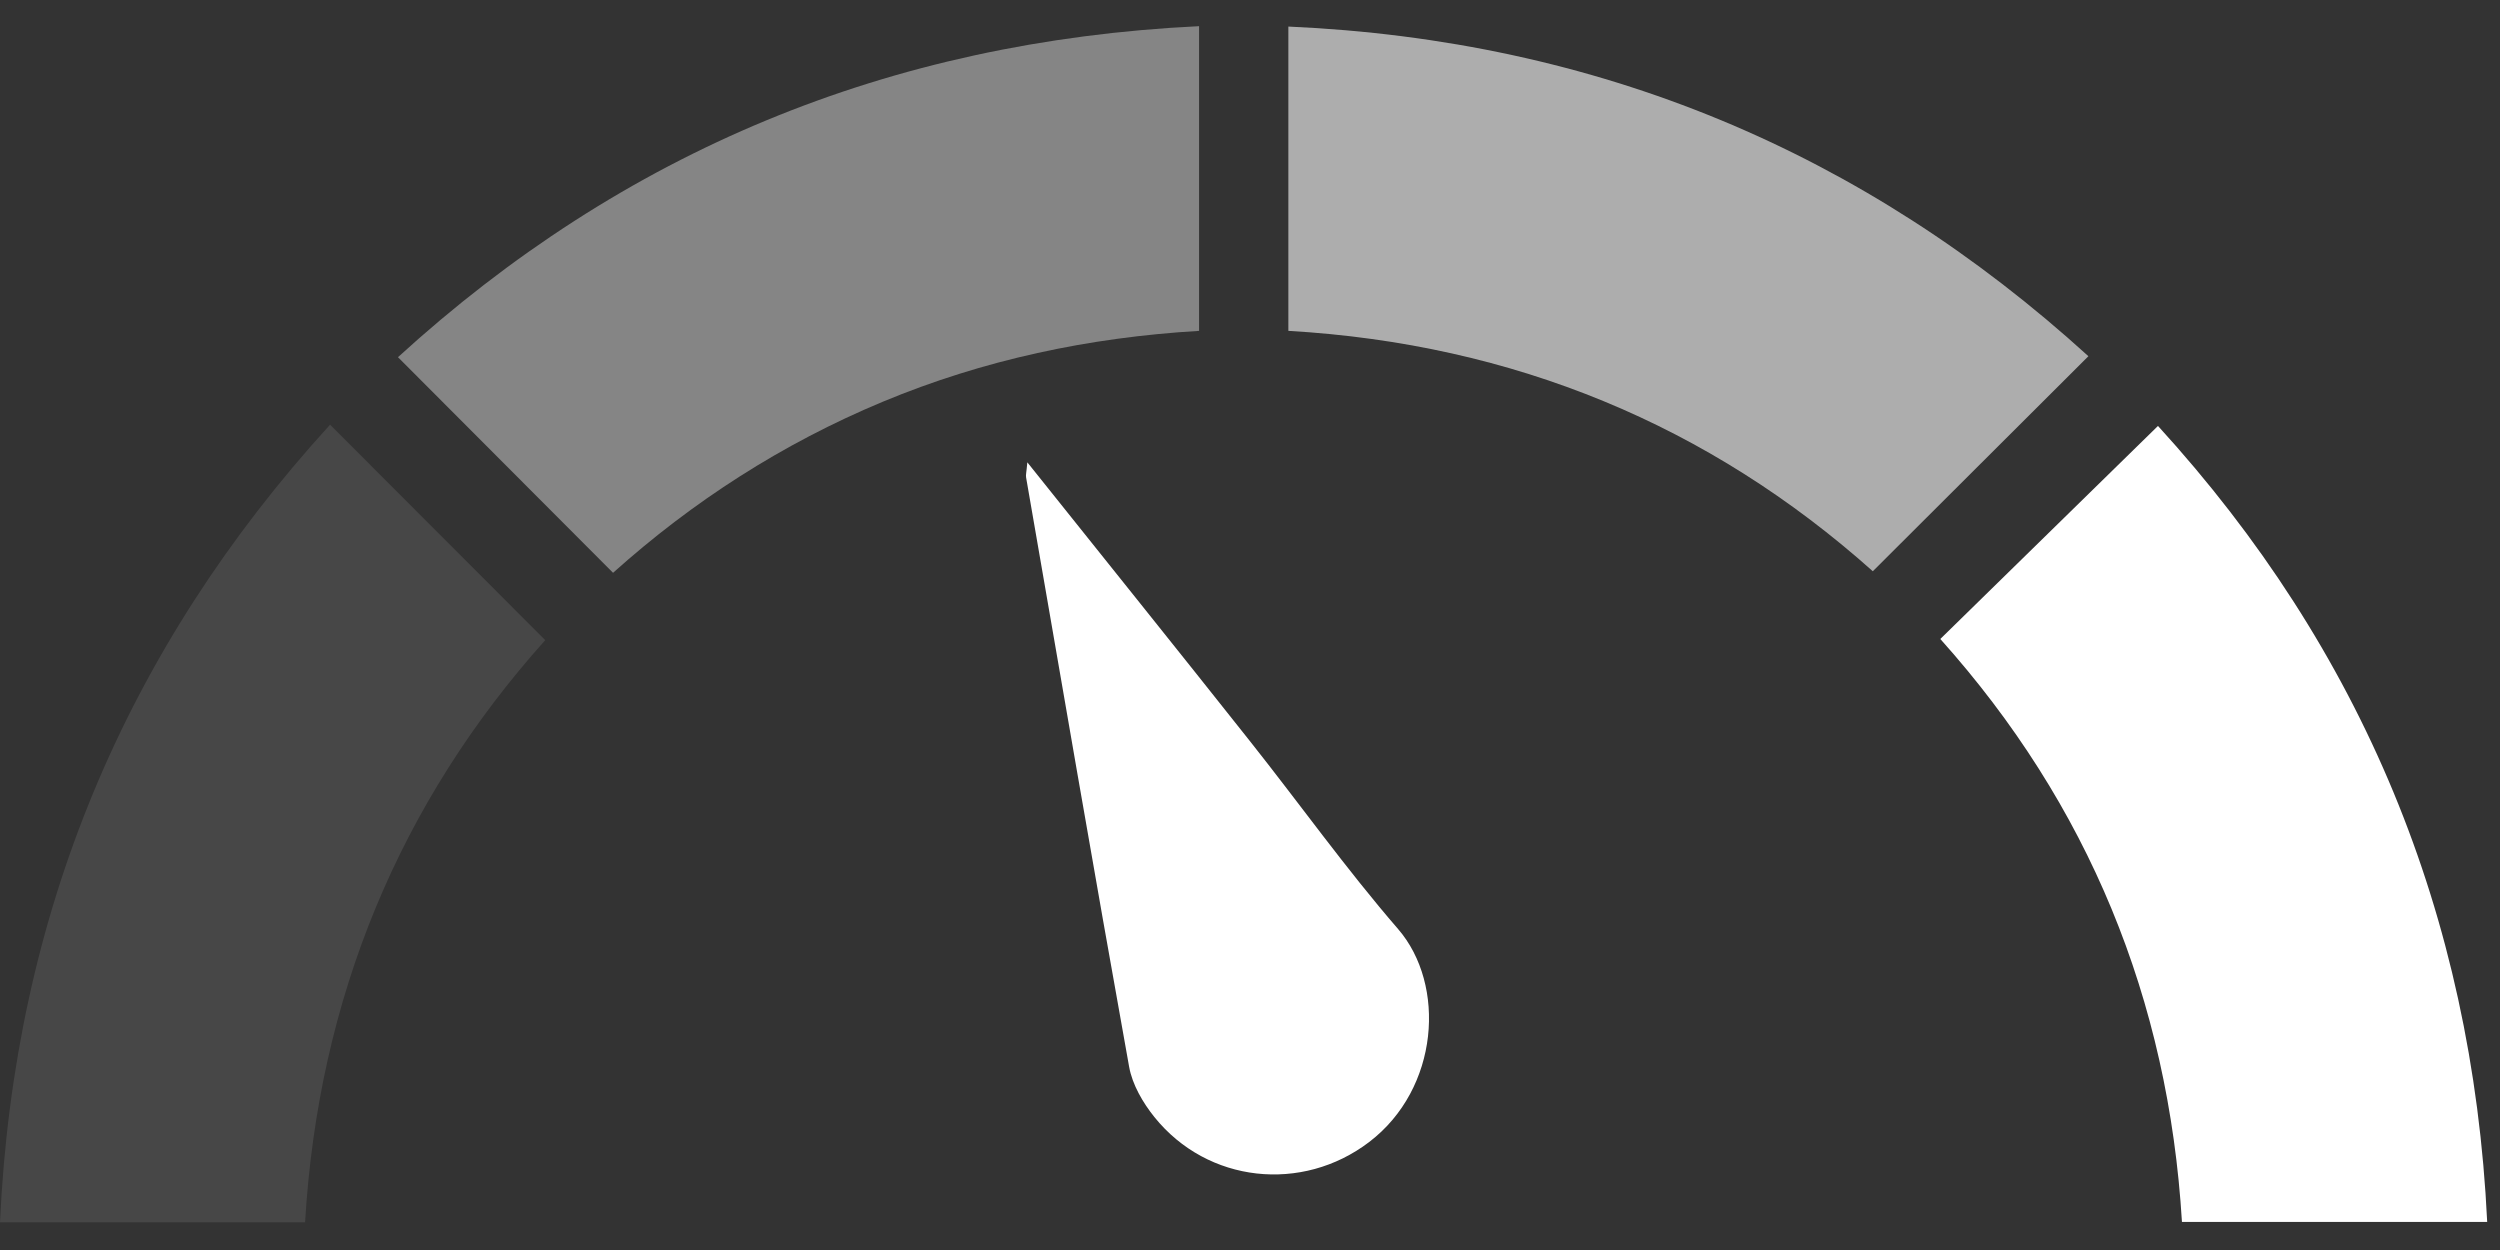 <svg fill="none" height="16" viewBox="0 0 32 16" width="32" xmlns="http://www.w3.org/2000/svg"><rect x="0" y="0" width="32" height="16" fill="#333333" stroke="none"/><g fill="#fff"><path d="m15.348.335v3.9c-1.409.084-2.759.37-4.05.908-1.282.534-2.433 1.276-3.451 2.189-.92-.923-1.822-1.827-2.753-2.76 2.879-2.628 6.28-4.045 10.254-4.237z" fill-opacity=".4"/><path d="m26.732 4.559c-.922.92-1.825 1.822-2.76 2.753-2.094-1.869-4.598-2.91-7.481-3.077v-3.895c3.959.176 7.36 1.599 10.241 4.22z" fill-opacity=".6"/><path d="m0 15.646c.181-3.945 1.603-7.336 4.225-10.21.921.922 1.82 1.823 2.754 2.758-1.863 2.079-2.903 4.579-3.074 7.452z" fill-opacity=".1"/><path d="m27.623 5.453c2.607 2.856 4.024 6.247 4.213 10.188h-3.907c-.173-2.85-1.198-5.346-3.093-7.462.926-.907 1.838-1.799 2.785-2.726z"/><path d="m13.15 5.918c.985 1.233 1.921 2.397 2.848 3.567.635.8 1.229 1.634 1.897 2.406.617.713.529 2.043-.371 2.728-.855.651-2.066.527-2.748-.321-.147-.183-.282-.414-.323-.642-.452-2.513-.883-5.029-1.319-7.545-.006-.032.005-.066.016-.194z"/></g></svg>